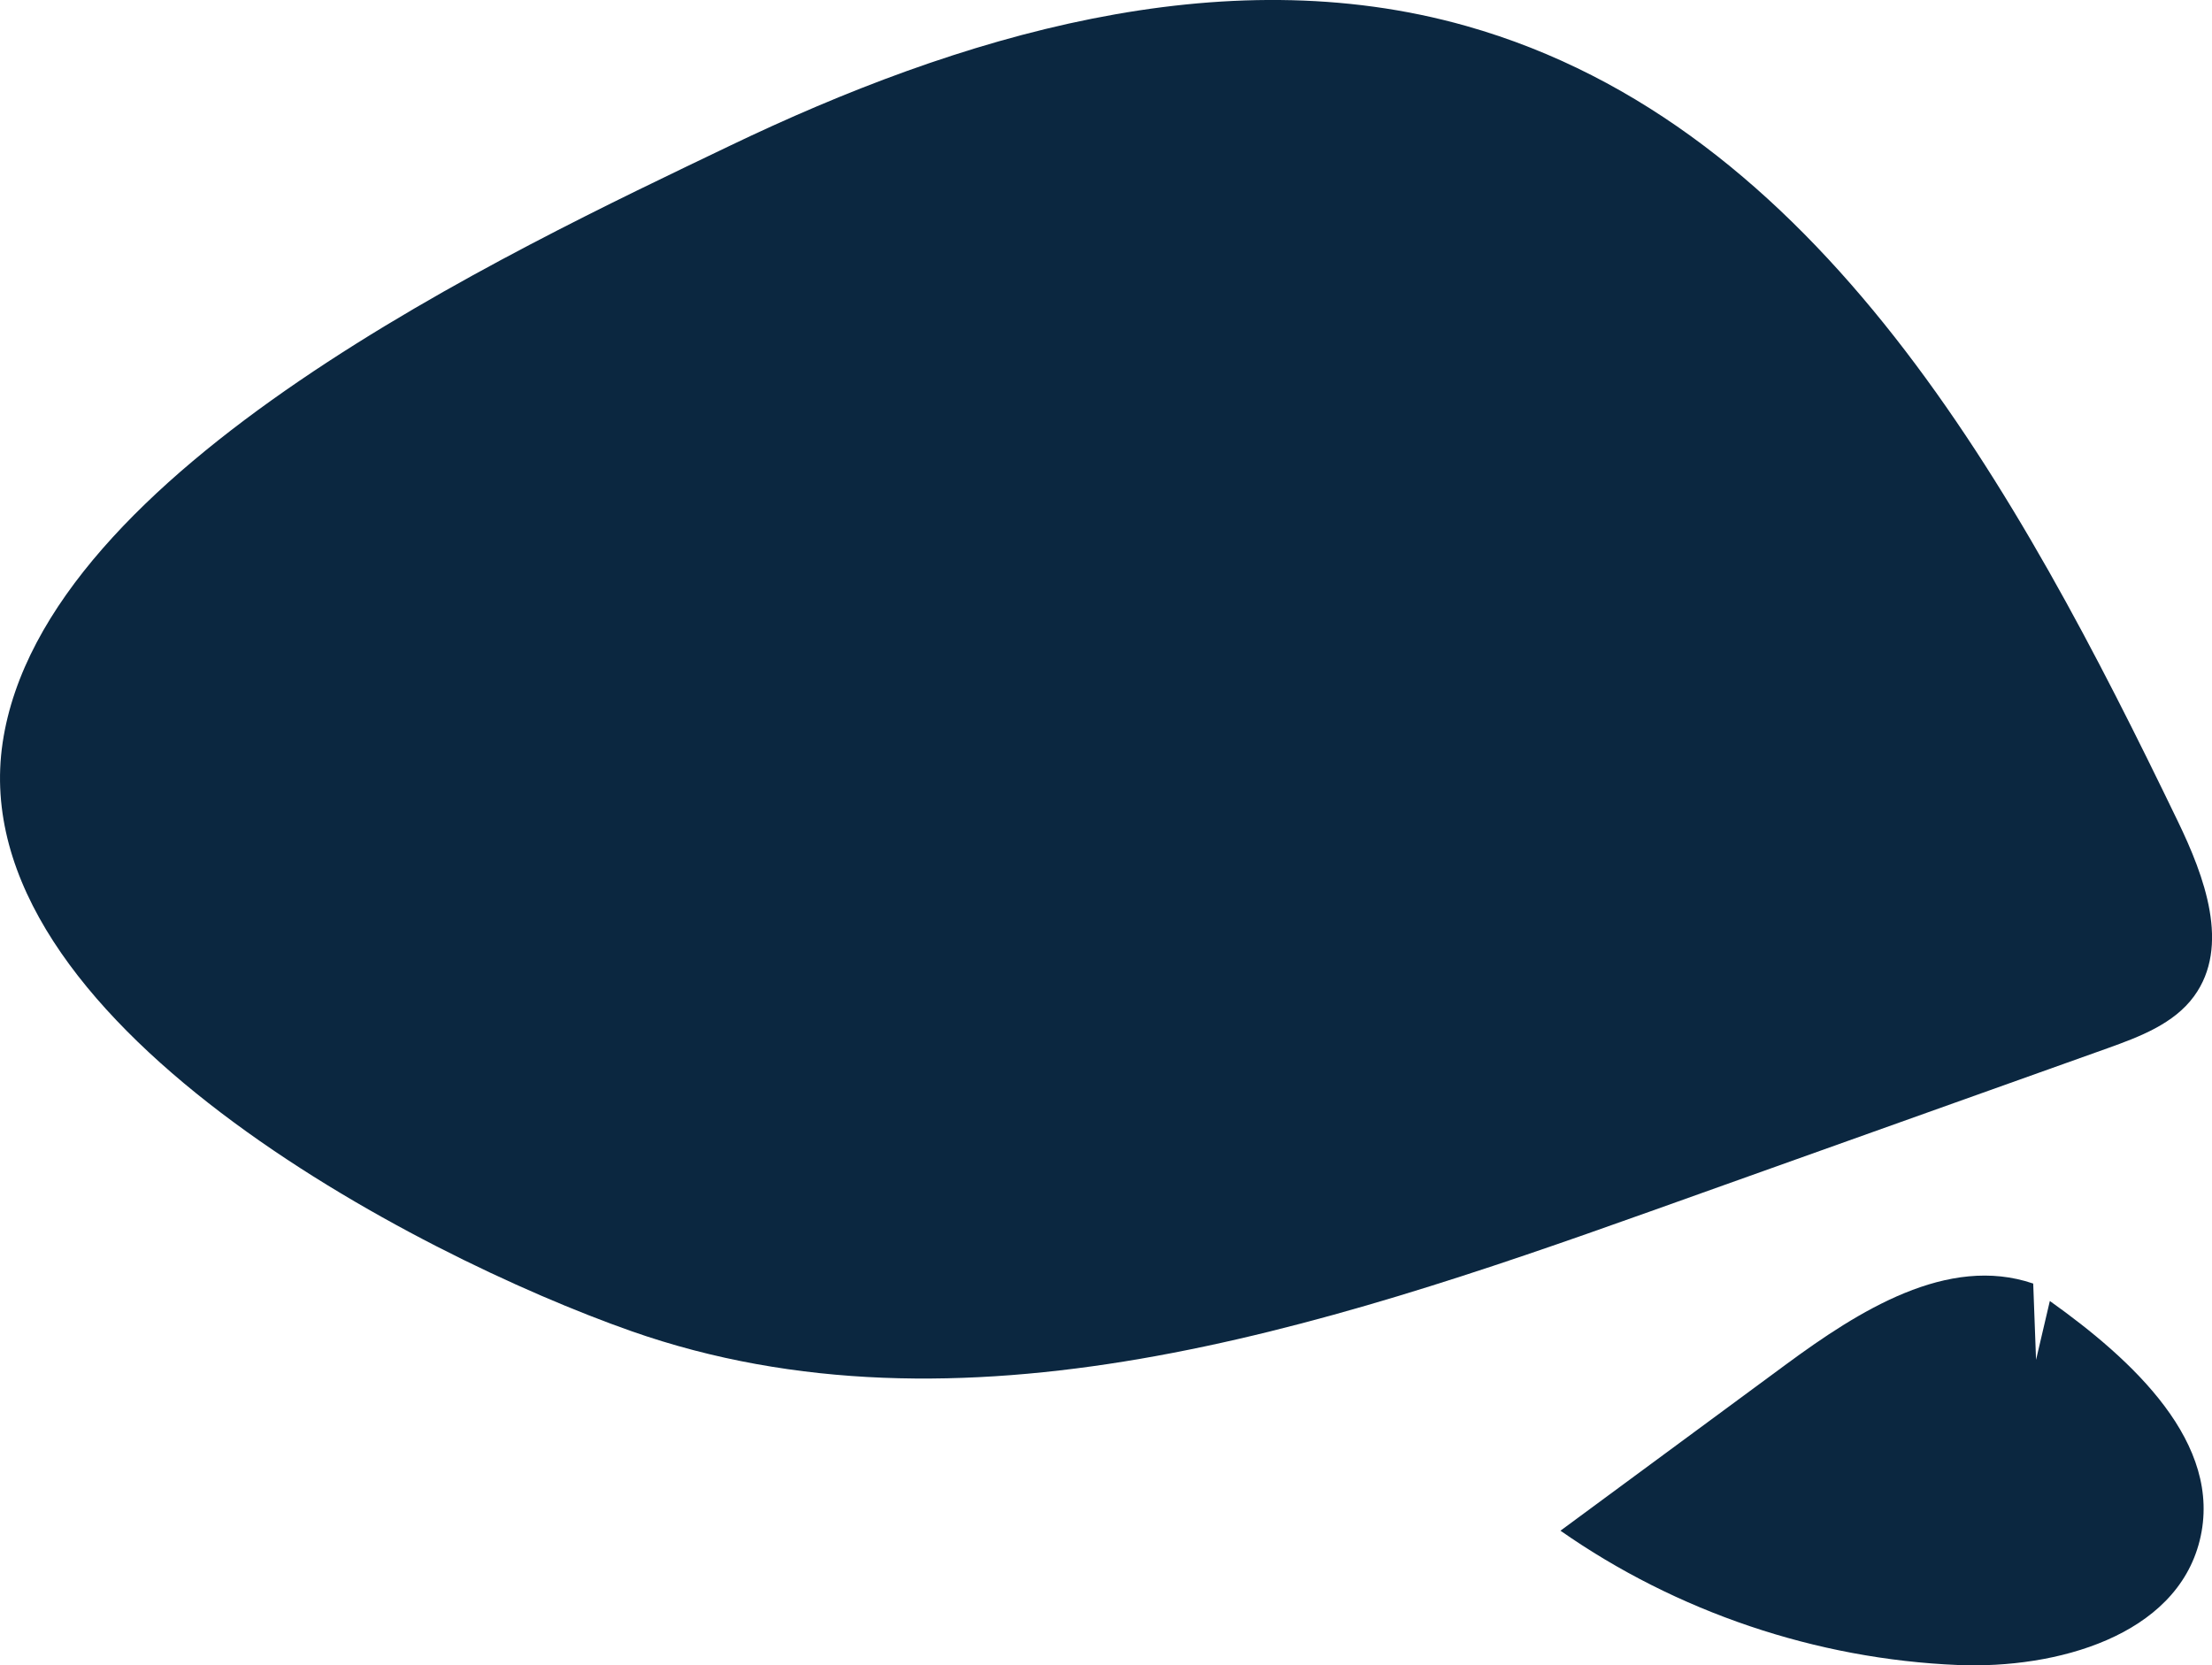 <?xml version="1.0" encoding="UTF-8"?><svg id="Layer_2" xmlns="http://www.w3.org/2000/svg" viewBox="0 0 226.42 170.48"><defs><style>.cls-1{fill:#0b2740;}</style></defs><g id="Layer_1-2"><g><path class="cls-1" d="M215.73,107.31c3.29-1.18,6.79-2.5,8.85-5.32,3.74-5.12,1.08-12.26-1.68-17.96C206.56,50.19,186.25,12.89,150.09,2.66c-25.06-7.09-51.93,1-75.42,12.28C52.27,25.7,4.44,47.96,.27,76.03c-4.22,28.44,42.39,52.52,64.35,60.24,33.68,11.84,70.58-.22,104.2-12.22,15.64-5.58,31.27-11.16,46.91-16.74Z"/><path class="cls-1" d="M209.82,133.19l-1.41,6.02-.29-7.81c-8.76-2.99-17.87,2.8-25.32,8.29-7.69,5.67-15.38,11.34-23.07,17.01,11.89,8.32,26.19,13.15,40.69,13.75,10.06,.41,22.31-2.97,24.74-12.74,2.48-9.97-6.96-18.56-15.33-24.52Z"/></g></g></svg>
